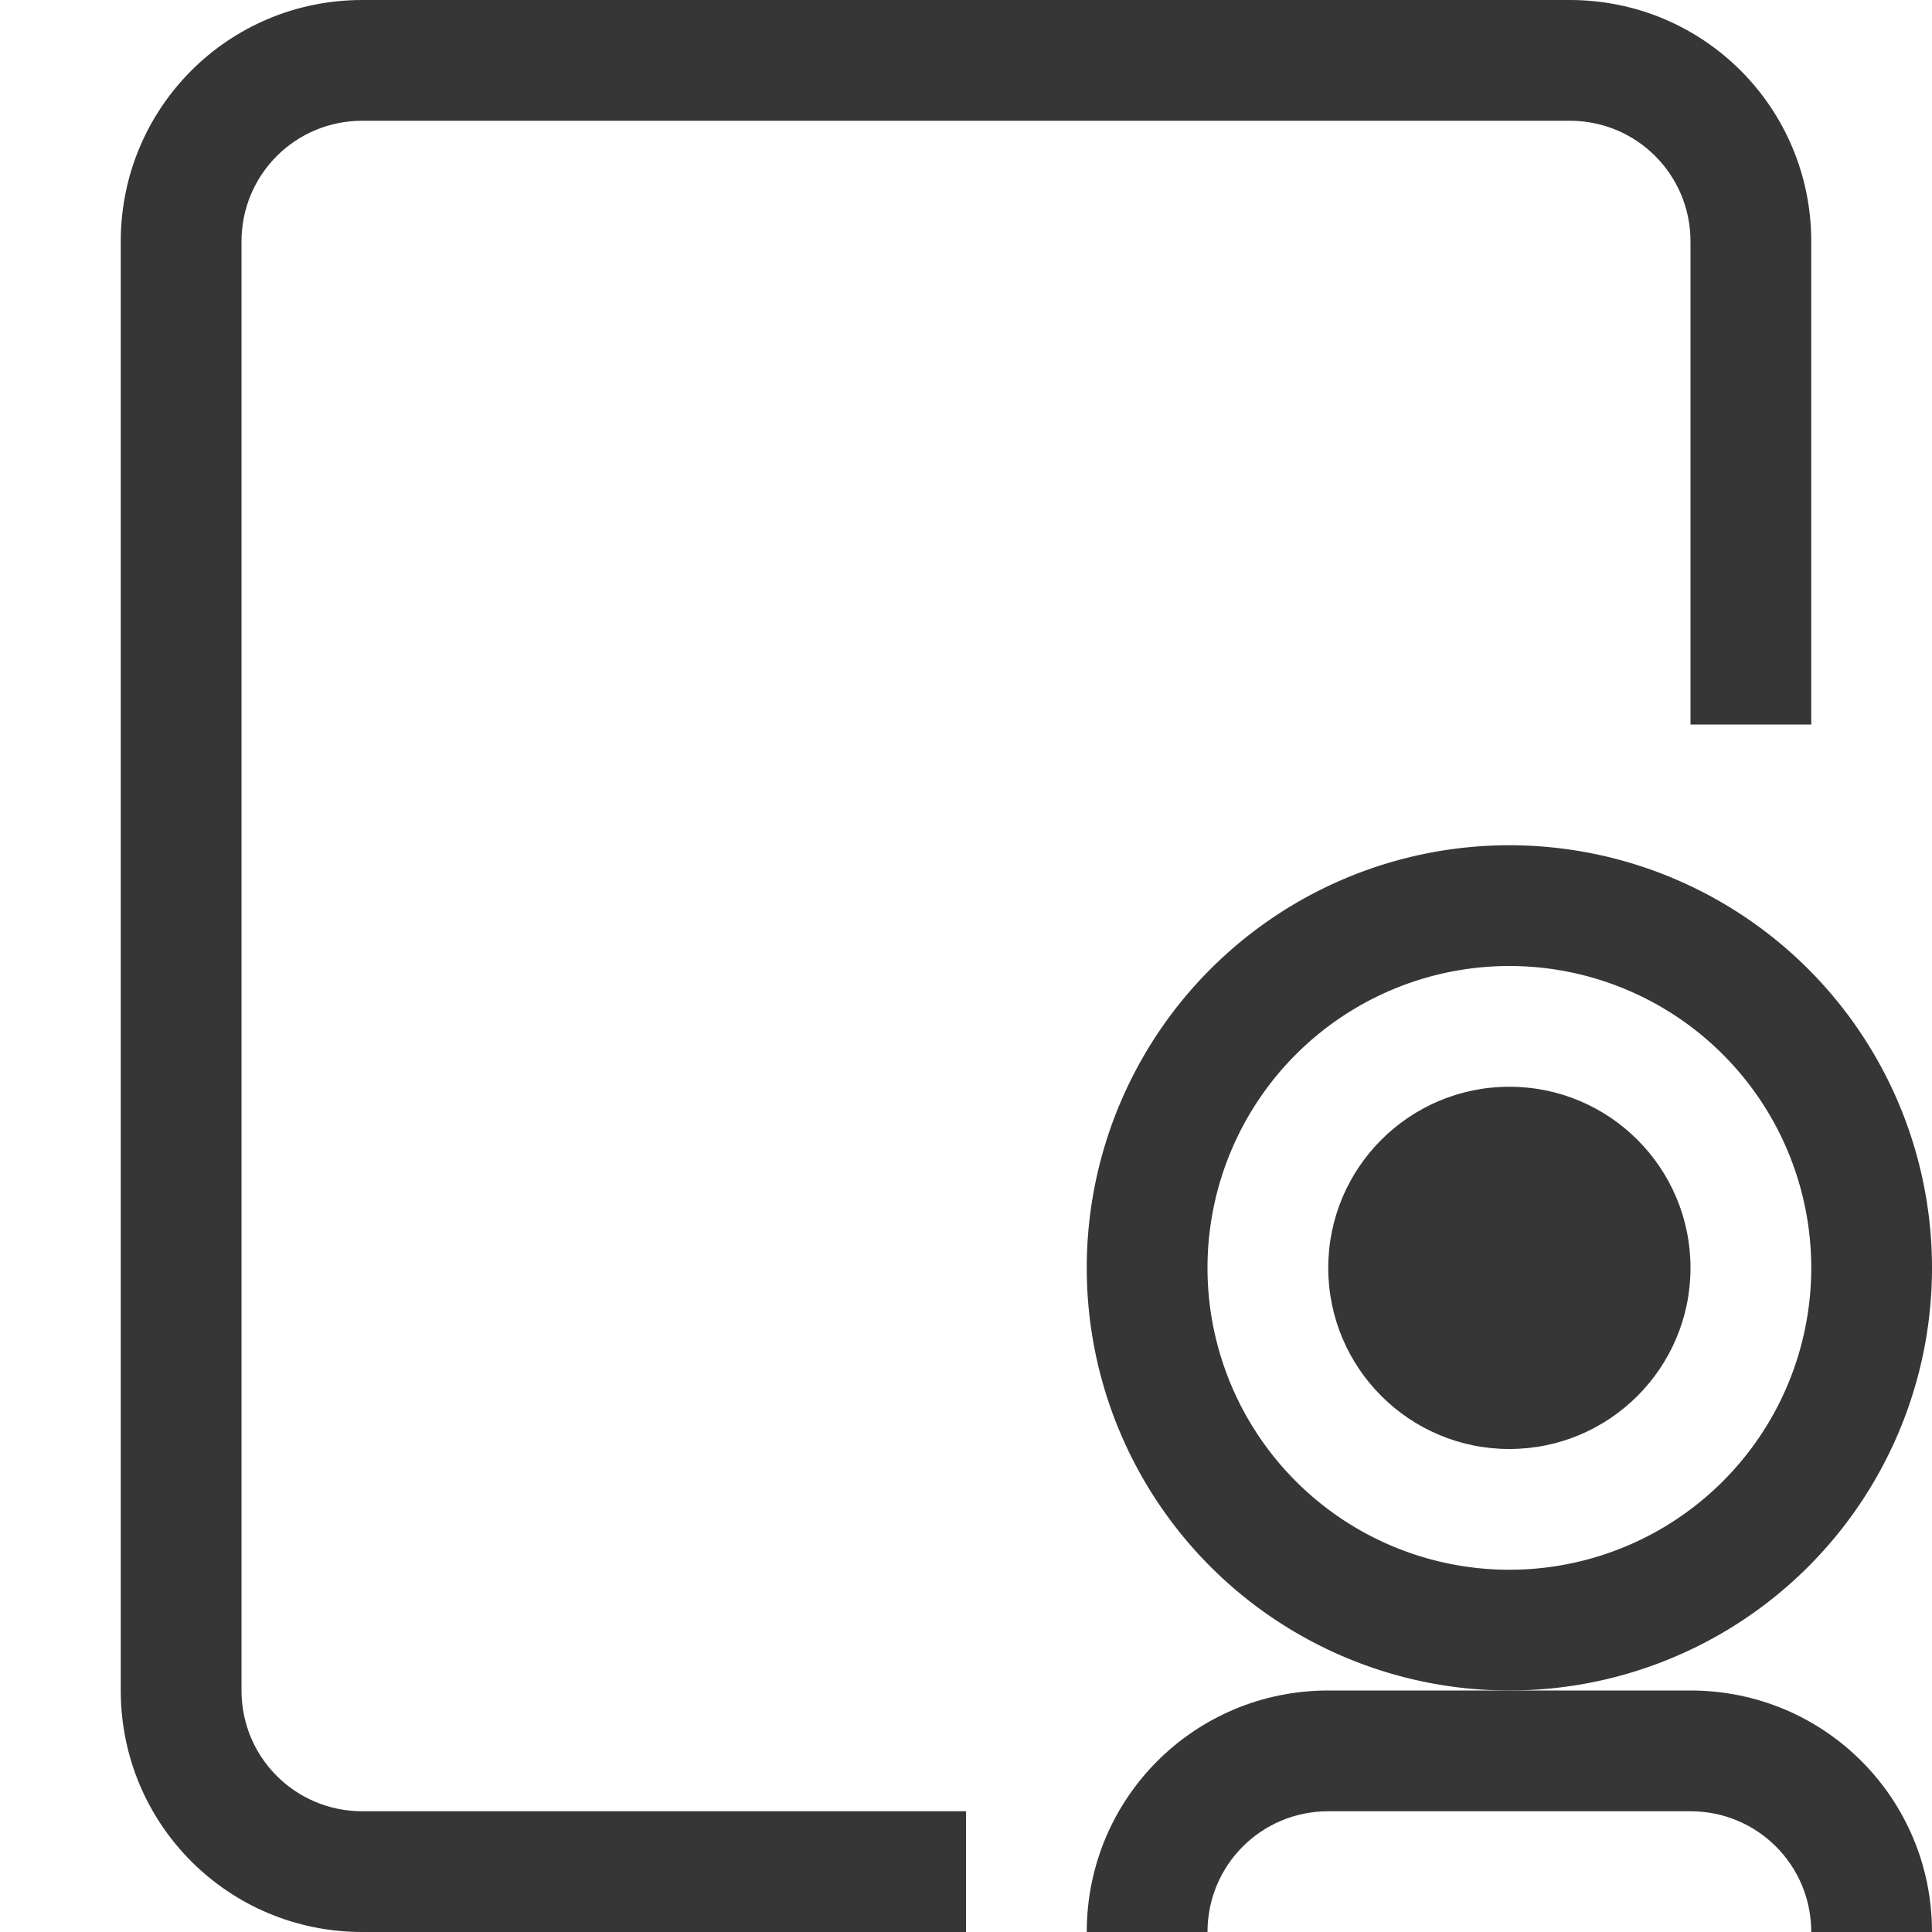 <svg width="16" height="16" version="1.1" xmlns="http://www.w3.org/2000/svg">
 <g fill="#363636" stroke-linecap="round" stroke-linejoin="round" stroke-width="1.002">
  <path d="m3 0c-1.108 0-2 0.892-2 2v12c0 1.108 0.892 2 2 2h5v-1h-5c-0.554 0-1-0.446-1-1v-12c0-0.554 0.446-1 1-1h10c0.554 0 1 0.446 1 1v4h1v-4c0-1.108-0.892-2-2-2h-10z"/>
  <path d="m12.5 7a3.5 3.5 0 0 0-3.5 3.5 3.5 3.5 0 0 0 3.5 3.5 3.5 3.5 0 0 0 3.5-3.5 3.5 3.5 0 0 0-3.5-3.5zm0 1a2.5 2.5 0 0 1 2.5 2.5 2.5 2.5 0 0 1-2.5 2.5 2.5 2.5 0 0 1-2.5-2.5 2.5 2.5 0 0 1 2.5-2.5z"/>
  <circle cx="12.5" cy="10.5" r="1.5"/>
  <path d="m11 14c-1.108 0-2 0.892-2 2h1c0-0.554 0.446-1 1-1h3c0.554 0 1 0.446 1 1h1c0-1.108-0.892-2-2-2h-3z"/>
 </g>
</svg>
